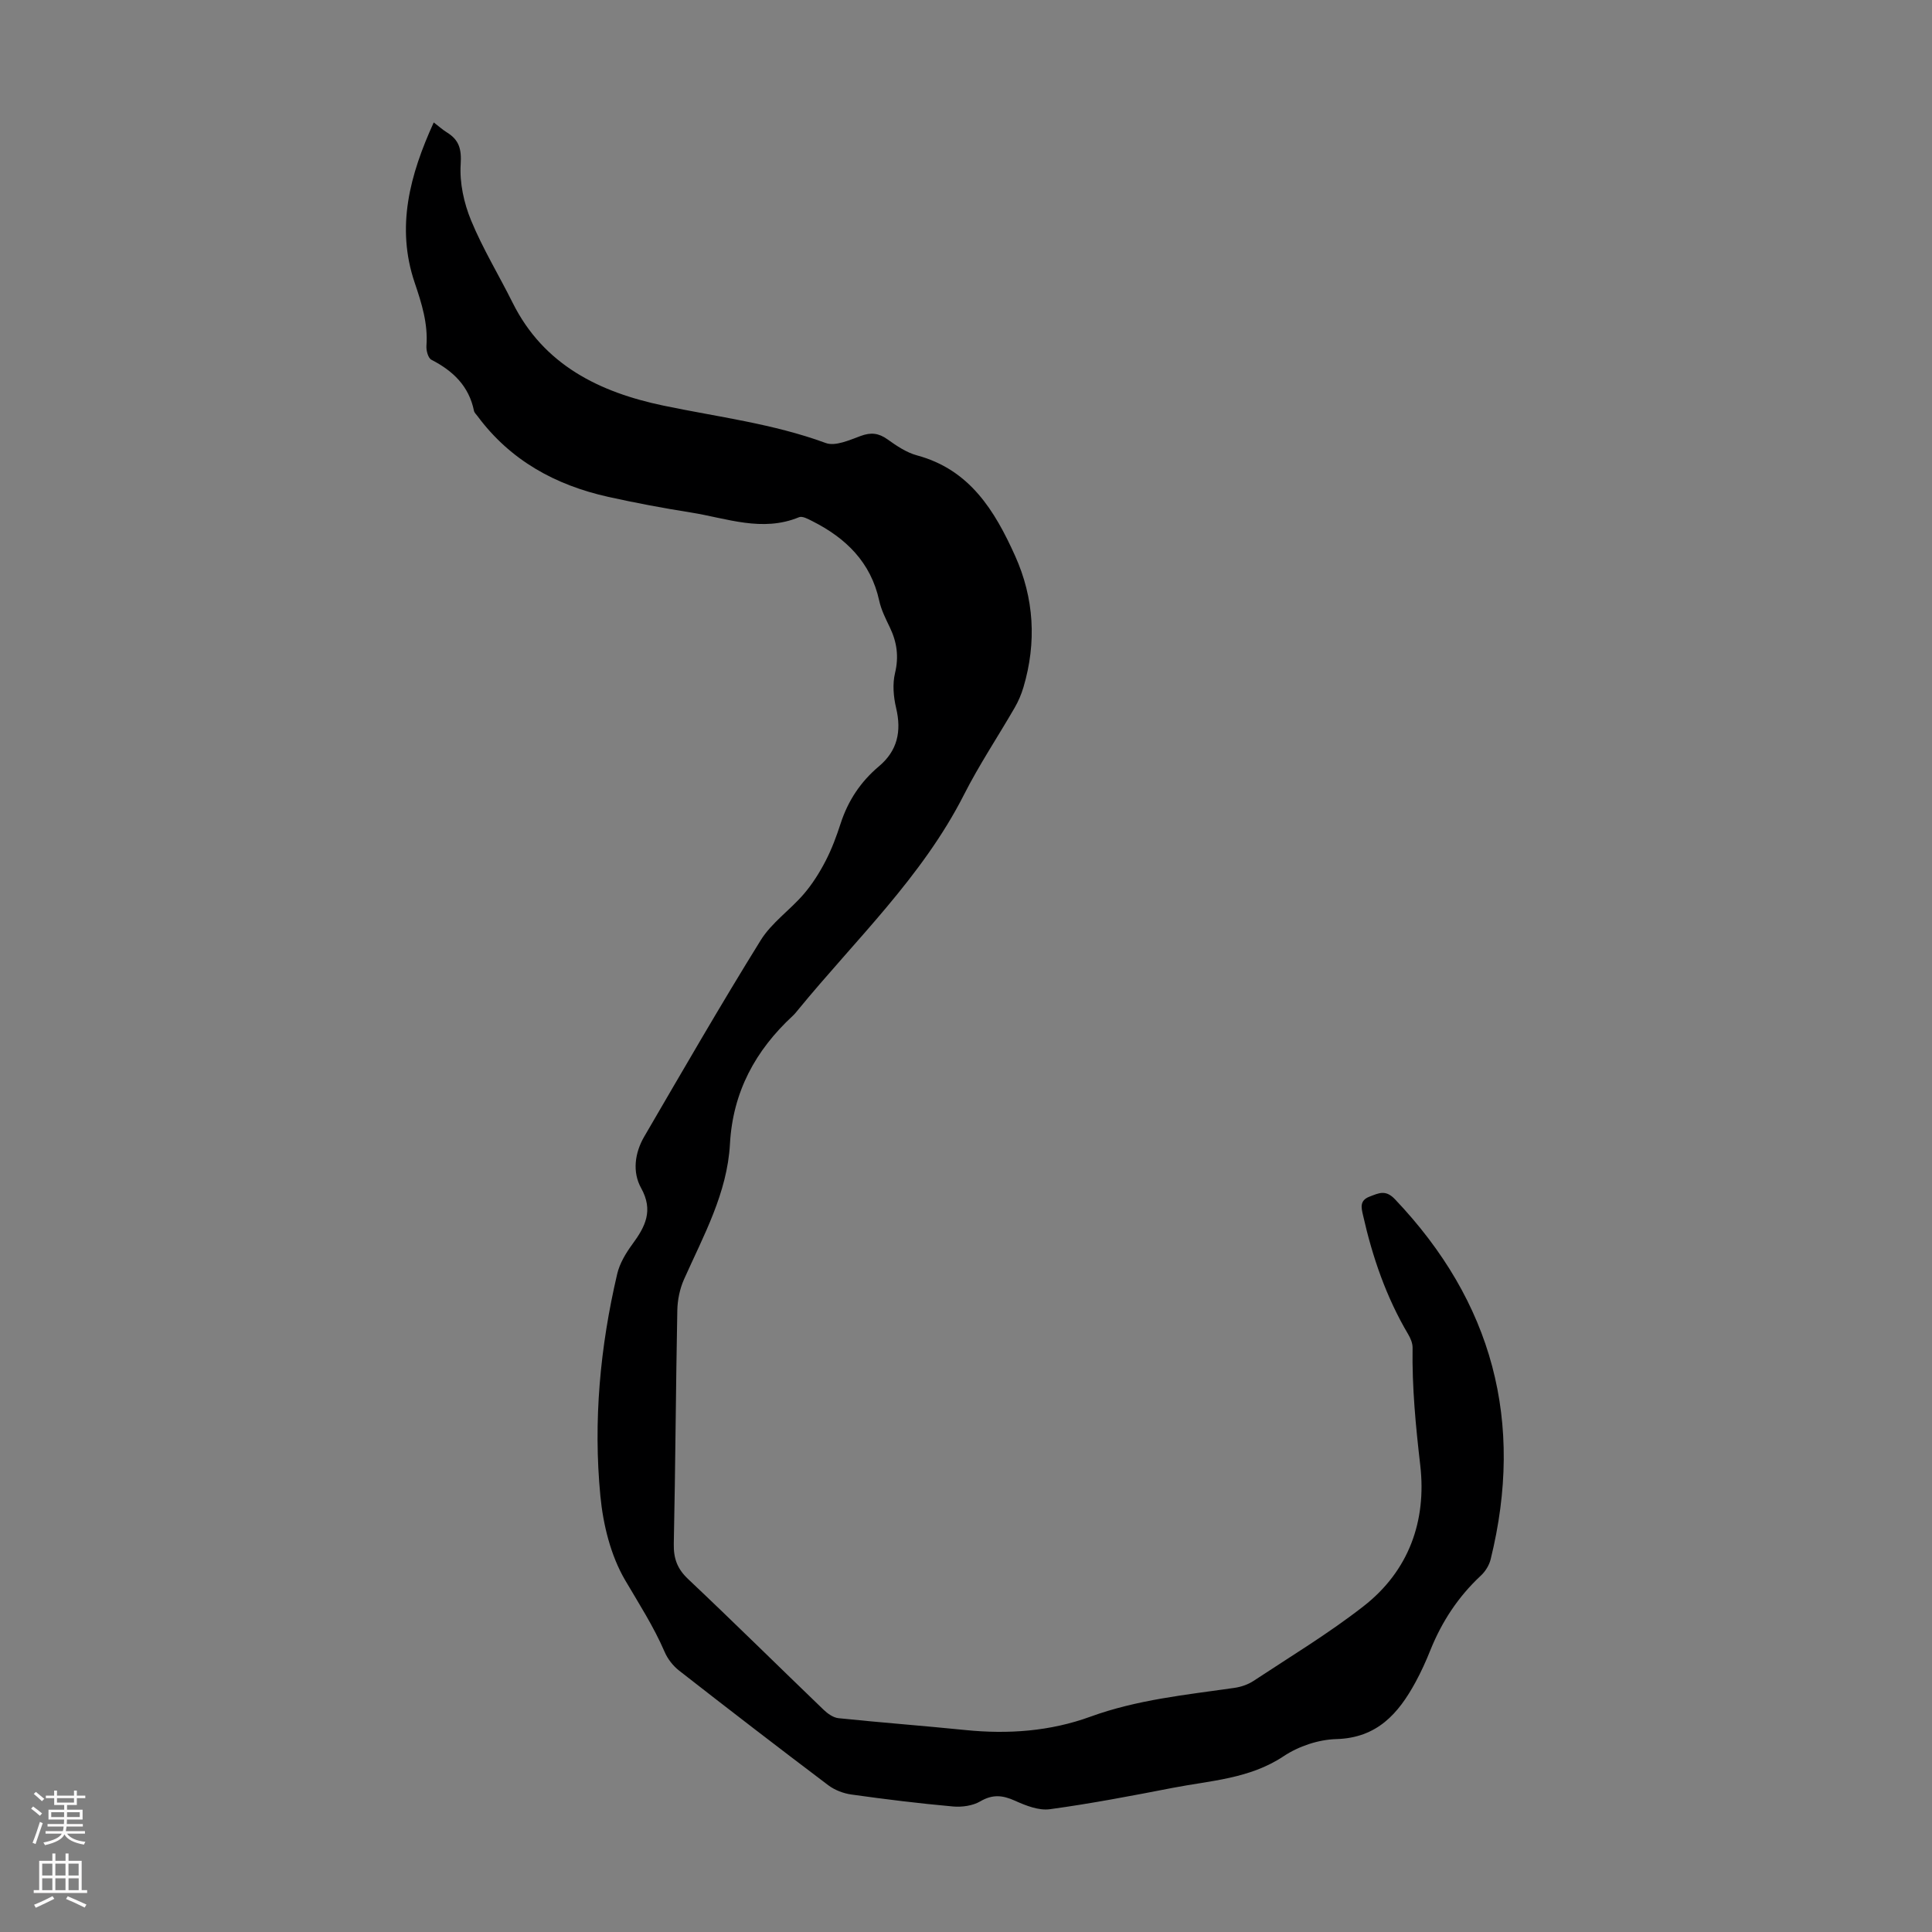 <svg enable-background="new 0 0 400 400" viewBox="0 0 400 400" xmlns="http://www.w3.org/2000/svg"><rect x="0" y="0" width="400" height="400" fill="#808080" stroke="none"/><path d="m89.8 25.35c1.13.86 1.87 1.54 2.72 2.06 2.53 1.56 3.06 3.44 2.86 6.6-.25 3.83.67 8.03 2.15 11.62 2.42 5.87 5.76 11.34 8.6 17.04 6.44 12.94 18.04 18.55 31.23 21.31 11.26 2.35 22.69 3.73 33.6 7.74 1.99.73 4.92-.61 7.24-1.46 2.12-.78 3.71-.61 5.54.7 1.89 1.35 3.94 2.74 6.14 3.33 10.92 2.95 16.08 11.46 20.28 20.78 3.95 8.77 4.48 17.93 1.74 27.2-.44 1.48-1.06 2.94-1.84 4.28-3.47 6-7.34 11.8-10.47 17.97-8.65 17.03-22.45 30.03-34.33 44.52-.35.43-.7.88-1.11 1.26-7.75 7.17-12.43 15.77-13.02 26.53-.56 10.19-5.47 18.99-9.52 28.06-.87 1.96-1.34 4.26-1.38 6.41-.31 16.11-.39 32.23-.73 48.34-.06 3.04.73 5.18 2.98 7.3 9.44 8.91 18.67 18.04 28.03 27.04.83.8 1.99 1.63 3.07 1.75 8.77.91 17.57 1.57 26.34 2.46 8.82.89 17.51.26 25.81-2.76 9.68-3.53 19.78-4.53 29.83-5.97 1.38-.2 2.84-.69 3.99-1.46 7.65-5.05 15.55-9.82 22.76-15.45 9.36-7.3 13.07-17.63 11.74-29.17-.94-8.12-1.72-16.19-1.59-24.35.01-.93-.42-1.95-.91-2.78-4.55-7.68-7.4-15.99-9.35-24.65-.34-1.5-.79-3.05 1.37-3.86 1.92-.73 3.31-1.48 5.24.55 20.23 21.27 26.84 46.1 19.81 74.56-.3 1.21-1.08 2.48-2 3.34-4.68 4.35-8.08 9.51-10.46 15.42-.91 2.28-1.93 4.53-3.1 6.68-3.56 6.53-7.97 11.53-16.39 11.77-3.7.1-7.81 1.48-10.9 3.54-7.07 4.71-15.16 5.04-22.99 6.56-8.45 1.64-16.91 3.26-25.43 4.42-2.3.31-4.97-.75-7.21-1.76-2.56-1.15-4.62-1.37-7.18.13-1.57.92-3.8 1.23-5.67 1.06-7.02-.63-14.01-1.49-20.99-2.47-1.68-.23-3.48-.92-4.82-1.93-10.36-7.82-20.65-15.74-30.88-23.73-1.25-.98-2.37-2.41-2.99-3.86-2.26-5.24-5.31-9.97-8.18-14.86-2.99-5.1-4.56-11.48-5.13-17.45-1.49-15.45-.06-30.85 3.49-45.98.51-2.17 1.79-4.29 3.13-6.12 2.67-3.63 4.41-6.96 1.82-11.63-1.85-3.32-1.32-7.28.63-10.64 7.94-13.62 15.82-27.29 24.13-40.68 2.25-3.62 6.06-6.24 8.9-9.54 1.78-2.07 3.27-4.44 4.53-6.87 1.28-2.47 2.26-5.12 3.12-7.77 1.53-4.71 4.14-8.64 7.91-11.81 3.86-3.24 4.72-7.26 3.57-12.1-.55-2.32-.77-4.96-.22-7.24.81-3.39.39-6.35-1.05-9.38-.87-1.81-1.81-3.66-2.23-5.59-1.74-7.96-6.9-12.96-13.86-16.47-.85-.43-2.04-1.09-2.73-.81-7.64 3.16-14.98.21-22.38-.97-5.74-.91-11.46-1.98-17.13-3.24-10.93-2.43-20.26-7.54-27.06-16.71-.27-.36-.66-.71-.74-1.11-1.04-5.12-4.34-8.27-8.82-10.57-.68-.35-1.09-1.92-1.02-2.89.34-4.59-.98-8.77-2.43-13.05-3.92-11.55-.99-22.37 3.94-33.19z" fill="#000001"/><g fill="#fbfafa"><path d="m6.44 374.46.42-.45c.65.47 1.27.95 1.85 1.44l-.45.49c-.65-.56-1.25-1.06-1.82-1.48m.93 7.33-.63-.26c.55-1.36 1.05-2.8 1.52-4.33.19.1.38.19.59.27-.46 1.29-.95 2.73-1.48 4.32m-.38-10.38.44-.42c.43.34 1.01.82 1.74 1.44l-.49.49c-.53-.51-1.09-1.01-1.69-1.51m2.5.35h1.72v-1.04h.59v1.04h3.52v-1.04h.59v1.04h1.75v.53h-1.75v1.42h-2.03v.97h3.22v2.03h-3.24c0 .35-.01.66-.03.93h3.32v.53h-3.37c-.03.27-.08.58-.15.94h3.96v.53h-3.71c.67.92 1.93 1.48 3.79 1.68-.13.24-.23.44-.29.59-2.13-.38-3.48-1.08-4.04-2.12-.43.97-1.77 1.72-4.03 2.23-.09-.19-.2-.37-.33-.55 2.1-.42 3.37-1.03 3.81-1.83h-3.36v-.53h3.58c.08-.29.13-.61.16-.94h-3.33v-.53h3.39c.02-.27.04-.58.04-.93h-3.23v-2.03h3.25v-.97h-2.07v-1.42h-1.73zm1.12 3.44v1h2.65c.01-.3.02-.44.01-.4v-.25-.35zm1.19-2h3.52v-.91h-3.52zm4.71 2h-2.63v.59c0 .15-.01.28-.01.4h2.64z"/><path d="m13.56 383.74h.63v1.52h2.72v6.07h1.13v.6h-11.06v-.6h1.13v-6.07h2.73v-1.52h.63v1.52h2.1v-1.52zm-2.69 8.83.38.56c-1.24.63-2.53 1.25-3.85 1.85-.1-.21-.21-.42-.34-.63 1.36-.55 2.63-1.15 3.81-1.78m-2.13-4.27h2.1v-2.45h-2.1zm0 3.04h2.1v-2.46h-2.1zm2.72-3.04h2.1v-2.45h-2.1zm0 3.04h2.1v-2.46h-2.1zm6.07 3.6c-1.41-.71-2.7-1.3-3.86-1.78l.35-.56c1.45.62 2.75 1.19 3.88 1.72zm-1.25-9.09h-2.1v2.45h2.1zm-2.09 5.49h2.1v-2.46h-2.1z"/></g></svg>